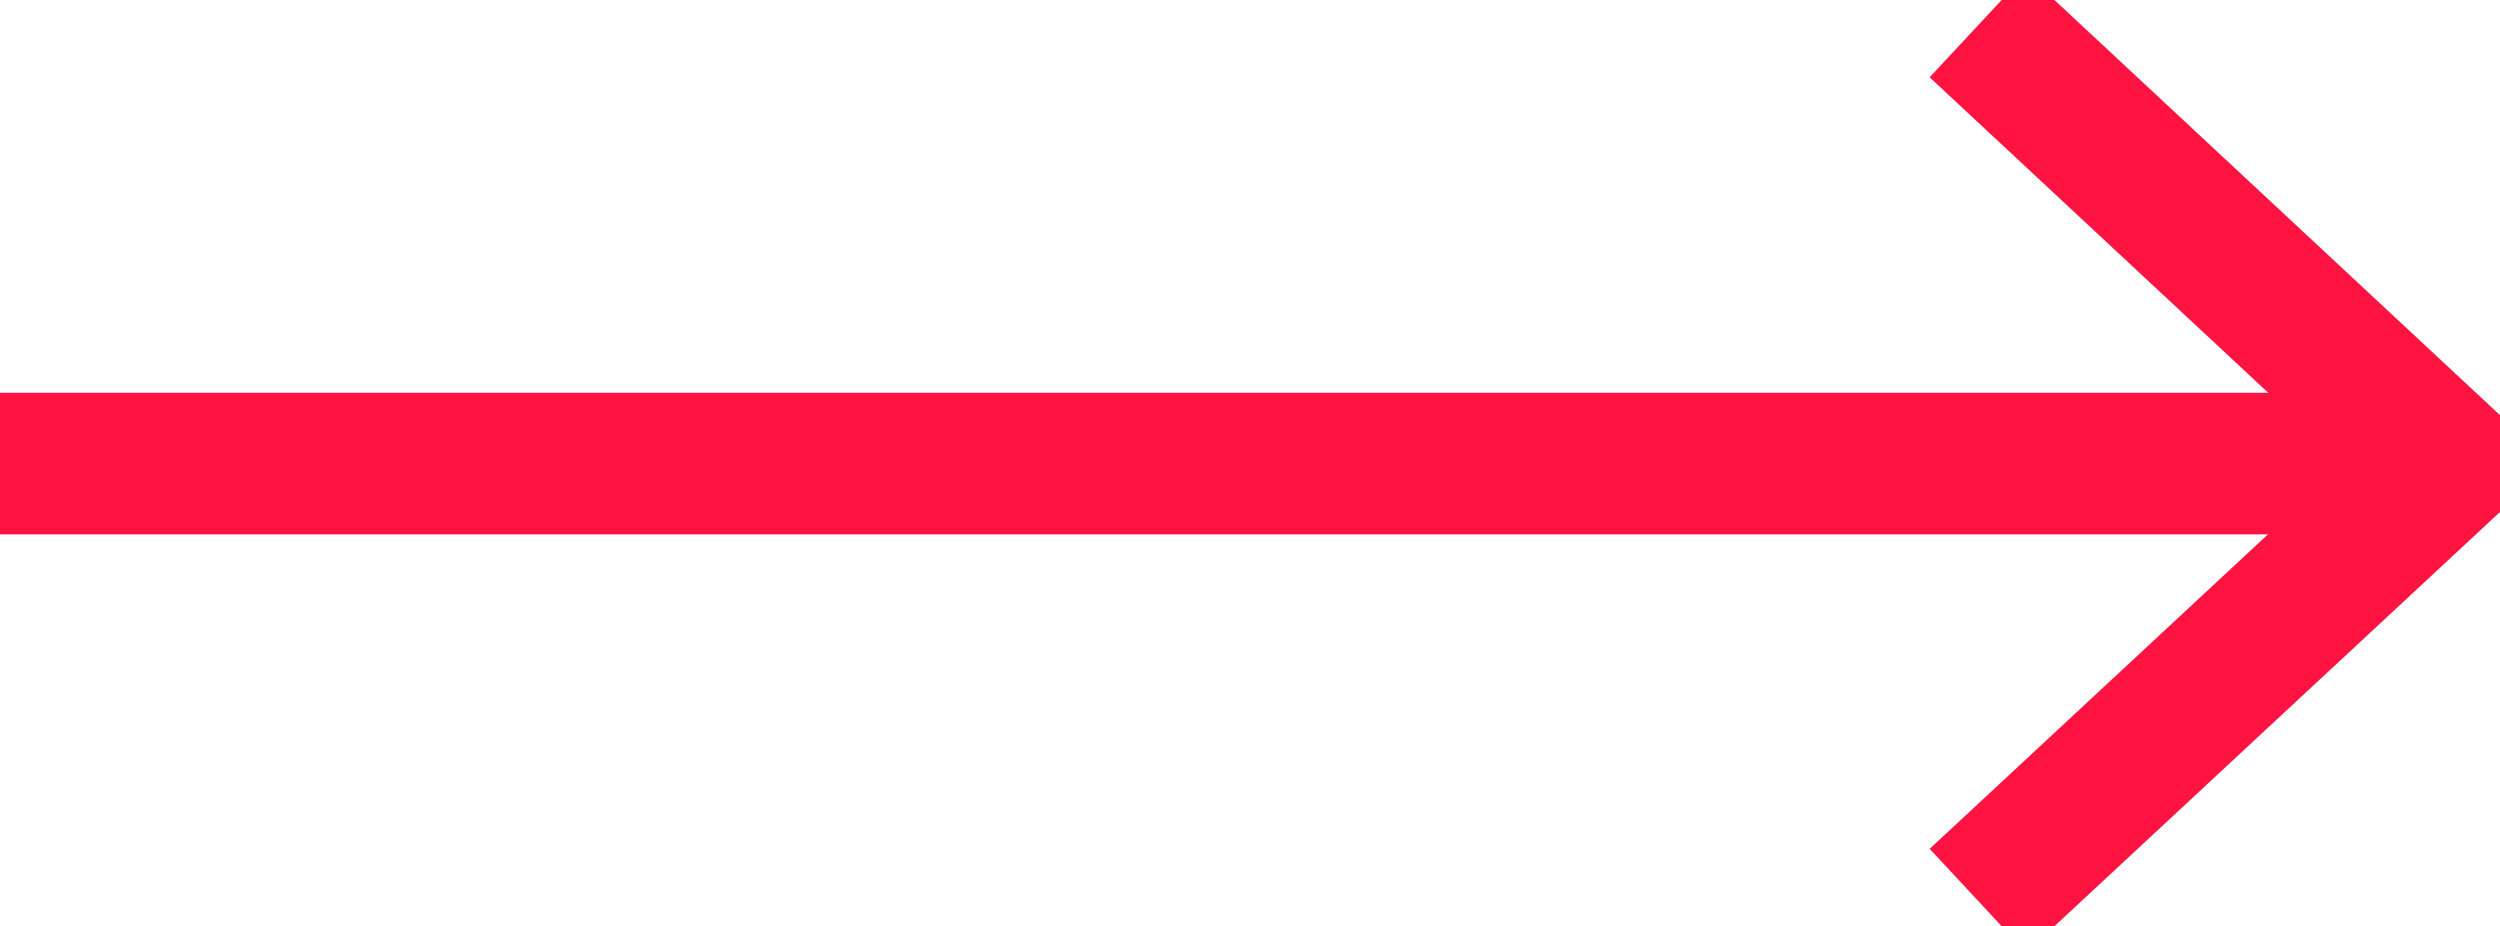 <?xml version="1.0" encoding="UTF-8"?>
<svg id="Ebene_2" xmlns="http://www.w3.org/2000/svg" viewBox="0 0 26.48 9.81">
    <defs><style>.cls-1{fill:none;stroke:#ff1441;stroke-width:1.5px;}</style></defs>
    <g id="Ebene_1-2">
        <line class="cls-1" y1="4.91" x2="25.93" y2="4.91"/>
        <polyline class="cls-1" points="20.95 .27 25.93 4.91 20.95 9.54"/>
    </g>
</svg>
